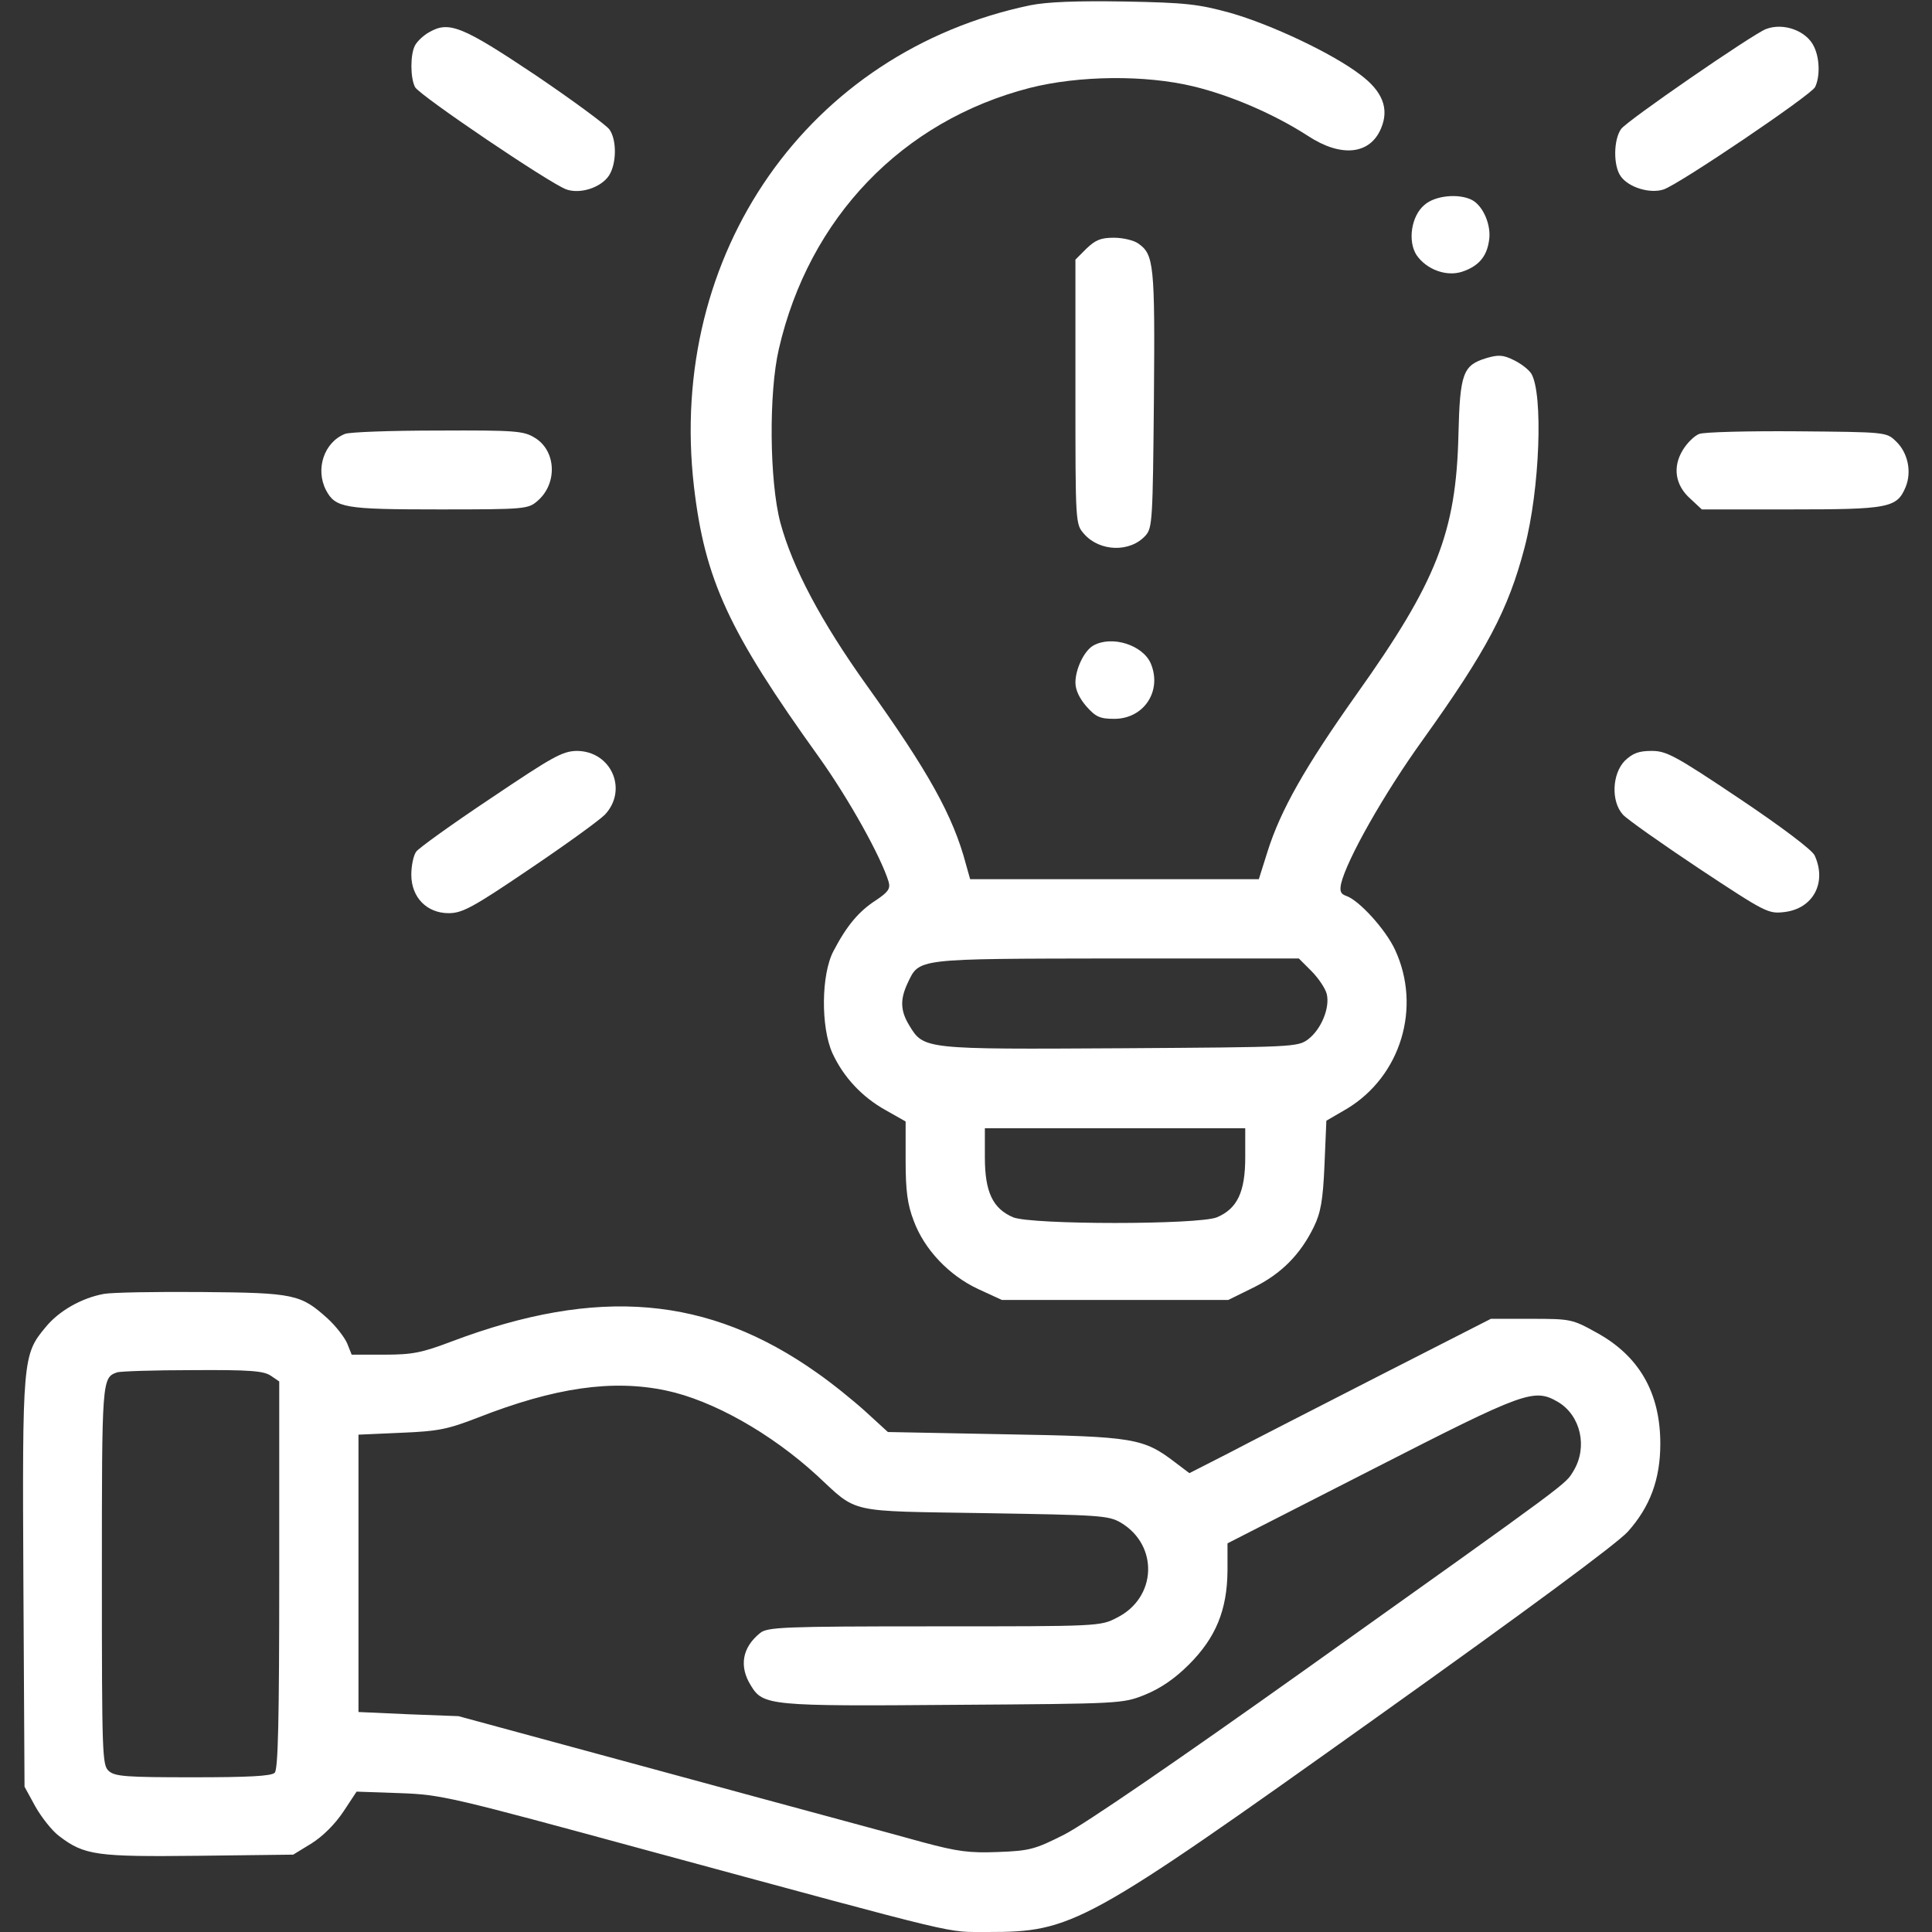 <?xml version="1.0" encoding="UTF-8"?> <svg xmlns="http://www.w3.org/2000/svg" width="512" height="512" viewBox="0 0 512 512" fill="none"><rect x="0" y="0" width="512" height="512" fill="#333333" stroke="none"/><g clip-path="url(#clip0_5181_493)"><path d="M273 1.4C214.2 13.7 176.8 67.2 183.9 128.9C186.8 153.7 193.1 167.3 217 200.6C225 211.8 233.5 227.1 235.5 233.7C236 235.5 235.4 236.4 232.1 238.6C227.6 241.5 224.4 245.3 220.9 252C217.6 258.2 217.5 272.2 220.6 279.1C223.5 285.4 228.4 290.7 234.7 294.2L240 297.2V307.6C240 315.6 240.5 319.2 242.1 323.4C244.9 331.1 251.5 338 259.2 341.6L265.5 344.5H295.5H325.5L332.2 341.2C339.5 337.6 344.6 332.5 348.2 325.1C350 321.4 350.6 318.1 351 308.8L351.5 297L357 293.8C371.2 285.2 376.8 267 369.7 251.7C367.2 246.3 360.1 238.5 356.7 237.4C355.3 236.9 355 236.2 355.4 234.2C356.9 227.8 366.8 210.3 377.1 196C394 172.4 399.7 161.6 404 145.2C408.1 129.7 409 104.3 405.8 99C405.1 97.9 403 96.3 401.1 95.4C398.3 94 397 94 393.9 94.9C387.7 96.8 386.9 98.9 386.5 115.2C385.9 141.1 380.7 154.2 359.5 184C345.9 203.2 339.4 214.6 335.9 225.7L333.6 233H295.3H257.1L256 229.1C252.6 216.2 246 204.4 229.6 181.5C217.6 164.7 210 150.4 206.8 138.5C203.9 127.5 203.7 104.1 206.4 92.5C214.4 57.7 239.1 32 272.9 23.3C285.9 20 303.5 19.8 316.3 22.9C326.2 25.3 337.6 30.2 346.6 36C355.4 41.8 363.1 41 366 34C368.2 28.8 366.4 24.2 360.5 19.8C353.2 14.2 336.9 6.5 326 3.4C317.6 1.1 314.3 0.7 298 0.4C285 0.2 277.6 0.5 273 1.4ZM347.5 257.3C349.4 259.2 351.2 261.9 351.6 263.4C352.5 267.1 350.1 272.8 346.7 275.4C343.9 277.5 342.9 277.5 297 277.8C245 278.1 244.8 278.1 241 271.8C238.6 267.9 238.5 264.9 240.5 260.6C243.7 253.9 242.2 254.1 295.8 254H344.2L347.5 257.3ZM330 306.7C330 315.9 327.9 320.3 322.5 322.6C317.5 324.6 273.5 324.6 268.5 322.6C263.1 320.3 261 315.9 261 306.7V299H295.5H330V306.7Z" fill="white"></path><path d="M113.8 8.5C112.3 9.3 110.6 10.9 110 12C108.7 14.4 108.7 20.6 110 23.1C111.2 25.3 145.8 48.7 150.1 50.2C153.8 51.5 159.3 49.7 161.4 46.5C163.4 43.4 163.5 37.1 161.5 34.3C160.6 33.1 151.8 26.6 141.9 19.9C122.6 7 119 5.5 113.8 8.5Z" fill="white"></path><path d="M468 7.7C464.4 9.1 431 32.1 429.6 34.2C427.6 37 427.5 43.9 429.5 46.7C431.6 49.7 437.3 51.4 440.9 50.2C445.2 48.7 479.8 25.3 481 23.1C482.3 20.5 482.3 15.7 480.8 12.5C478.9 8.2 472.7 5.9 468 7.7Z" fill="white"></path><path d="M377.5 54.3C374 57.2 373 63.9 375.4 67.6C378 71.4 383.3 73.4 387.5 72C391.7 70.6 394 68.1 394.6 63.8C395.3 59.8 393.1 54.6 390.1 53C386.6 51.2 380.3 51.8 377.5 54.3Z" fill="white"></path><path d="M287.9 65.9L285 68.8V103.9C285 138.8 285 138.9 287.3 141.5C291.4 146.2 299.5 146.5 303.6 141.9C305.4 139.9 305.5 137.7 305.8 105.7C306.1 69.9 305.8 67.4 301.6 64.5C300.5 63.7 297.6 63 295.2 63C291.7 63 290.3 63.6 287.9 65.9Z" fill="white"></path><path d="M91.4 115C85.9 117.2 83.5 124.3 86.4 129.9C88.9 134.6 91.2 135 116.5 135C139.3 135 140 134.9 142.5 132.7C147.8 128.1 147.4 119.4 141.7 116C138.8 114.2 136.6 114 116 114.1C103.6 114.1 92.5 114.5 91.4 115Z" fill="white"></path><path d="M450.3 115C449 115.5 447.1 117.4 446 119.2C443.2 123.7 443.9 128.6 448 132.2L451 135H474.6C500.5 135 502.7 134.6 505 129.1C506.7 125 505.6 119.9 502.4 116.9C499.9 114.5 499.7 114.5 476.2 114.3C463.2 114.2 451.5 114.5 450.3 115Z" fill="white"></path><path d="M289.7 171.1C287.3 172.5 285 177.3 285 180.9C285 182.9 286.1 185.1 287.9 187.2C290.4 190 291.5 190.5 295.3 190.5C303.1 190.5 308 183.2 305 175.9C302.9 170.9 294.6 168.3 289.7 171.1Z" fill="white"></path><path d="M130 211.6C119.8 218.4 110.9 224.8 110.3 225.7C109.6 226.6 109 229.4 109 231.8C109 237.8 113.1 242 118.9 242C122.5 242 125.3 240.5 140.2 230.4C149.7 224 158.7 217.5 160.3 215.9C166.5 209.3 162 199 152.8 199C149 199.1 146.5 200.5 130 211.6Z" fill="white"></path><path d="M430.6 201.6C427.2 205.1 426.9 212.4 430.1 215.9C431.3 217.2 440.4 223.6 450.3 230.2C468 241.9 468.6 242.2 472.9 241.7C480.5 240.8 484.2 233.9 480.9 226.7C480.3 225.3 472.1 219.1 460.9 211.6C443.9 200.2 441.6 199 437.7 199C434.3 199 432.7 199.6 430.6 201.6Z" fill="white"></path><path d="M27.5 342.9C21.6 344 15.6 347.4 12.1 351.7C6 359 5.9 360.1 6.2 419.6L6.5 473.5L9.4 478.8C11 481.6 13.8 485.2 15.7 486.6C22.4 491.7 25.6 492.1 52.7 491.8L77.7 491.5L82.6 488.5C85.6 486.6 88.8 483.4 91 480.1L94.5 474.8L106 475.2C117.1 475.6 119.4 476.2 172 490.5C257.6 513.7 250.2 511.9 261.7 512C284.2 512 287.3 510.4 364.7 455.2C404.7 426.7 428.5 409.1 431.4 405.9C437.3 399.3 440 392 440 382.6C440 369.1 434.4 359.3 423 353.1C416.7 349.6 416.2 349.5 405.8 349.5H395.1L365.3 364.7C348.9 373.1 330.9 382.3 325.4 385.2L315.2 390.4L311.5 387.6C303 381.1 300.6 380.7 266.4 380.1L235.3 379.5L229.4 374.1C226.2 371.2 220.4 366.5 216.5 363.8C187.7 343.4 158.4 340.9 119.7 355.5C111.8 358.5 109.3 359 101.9 359H93.2L92 356C91.3 354.4 89 351.4 86.8 349.4C79.7 343 78 342.6 53.5 342.4C41.4 342.3 29.7 342.5 27.5 342.9ZM71.8 364.6L74 366.1V417.4C74 455.9 73.7 468.9 72.8 469.8C71.9 470.7 65.7 471 51.1 471C33.5 471 30.4 470.8 28.8 469.3C27.1 467.8 27 464.9 27 417.5C27 365.7 27 365.1 31 363.7C31.8 363.4 40.8 363.1 51 363.1C66.3 363 69.9 363.3 71.8 364.6ZM176.5 368.5C188.9 371.1 204.4 379.9 216.5 391C227.5 401.2 224.2 400.4 261 401C291.4 401.5 293.7 401.6 297 403.5C307.1 409.5 306.6 423.4 296 428.7C291.6 431 291.2 431 247.5 431C207.3 431 203.3 431.2 201.4 432.8C196.7 436.6 195.8 441.6 199 446.7C202.2 452 204 452.2 253 451.8C297.3 451.5 297.5 451.5 303.5 449.1C307.6 447.4 311.3 444.9 315.1 441.1C322.2 434 325.2 426.7 325.3 416.3V409L363.5 389.5C404.4 368.6 406.5 367.8 413 371.6C418.9 375.2 420.8 383.5 417 389.8C414.7 393.5 417.6 391.4 346 442.4C312 466.6 287.2 483.6 282 486.2C274.3 490.1 272.8 490.5 264.5 490.8C256.9 491.1 253.8 490.7 244.5 488.2C238.5 486.5 208.3 478.4 177.5 470L121.5 454.8L108.3 454.3L95 453.7V417V380.2L106.3 379.7C116.1 379.3 118.6 378.8 126.6 375.7C147 367.7 162.3 365.5 176.5 368.5Z" fill="white"></path></g><defs><clipPath id="clip0_5181_493"><rect width="512" height="512" fill="white"></rect></clipPath></defs></svg> 
